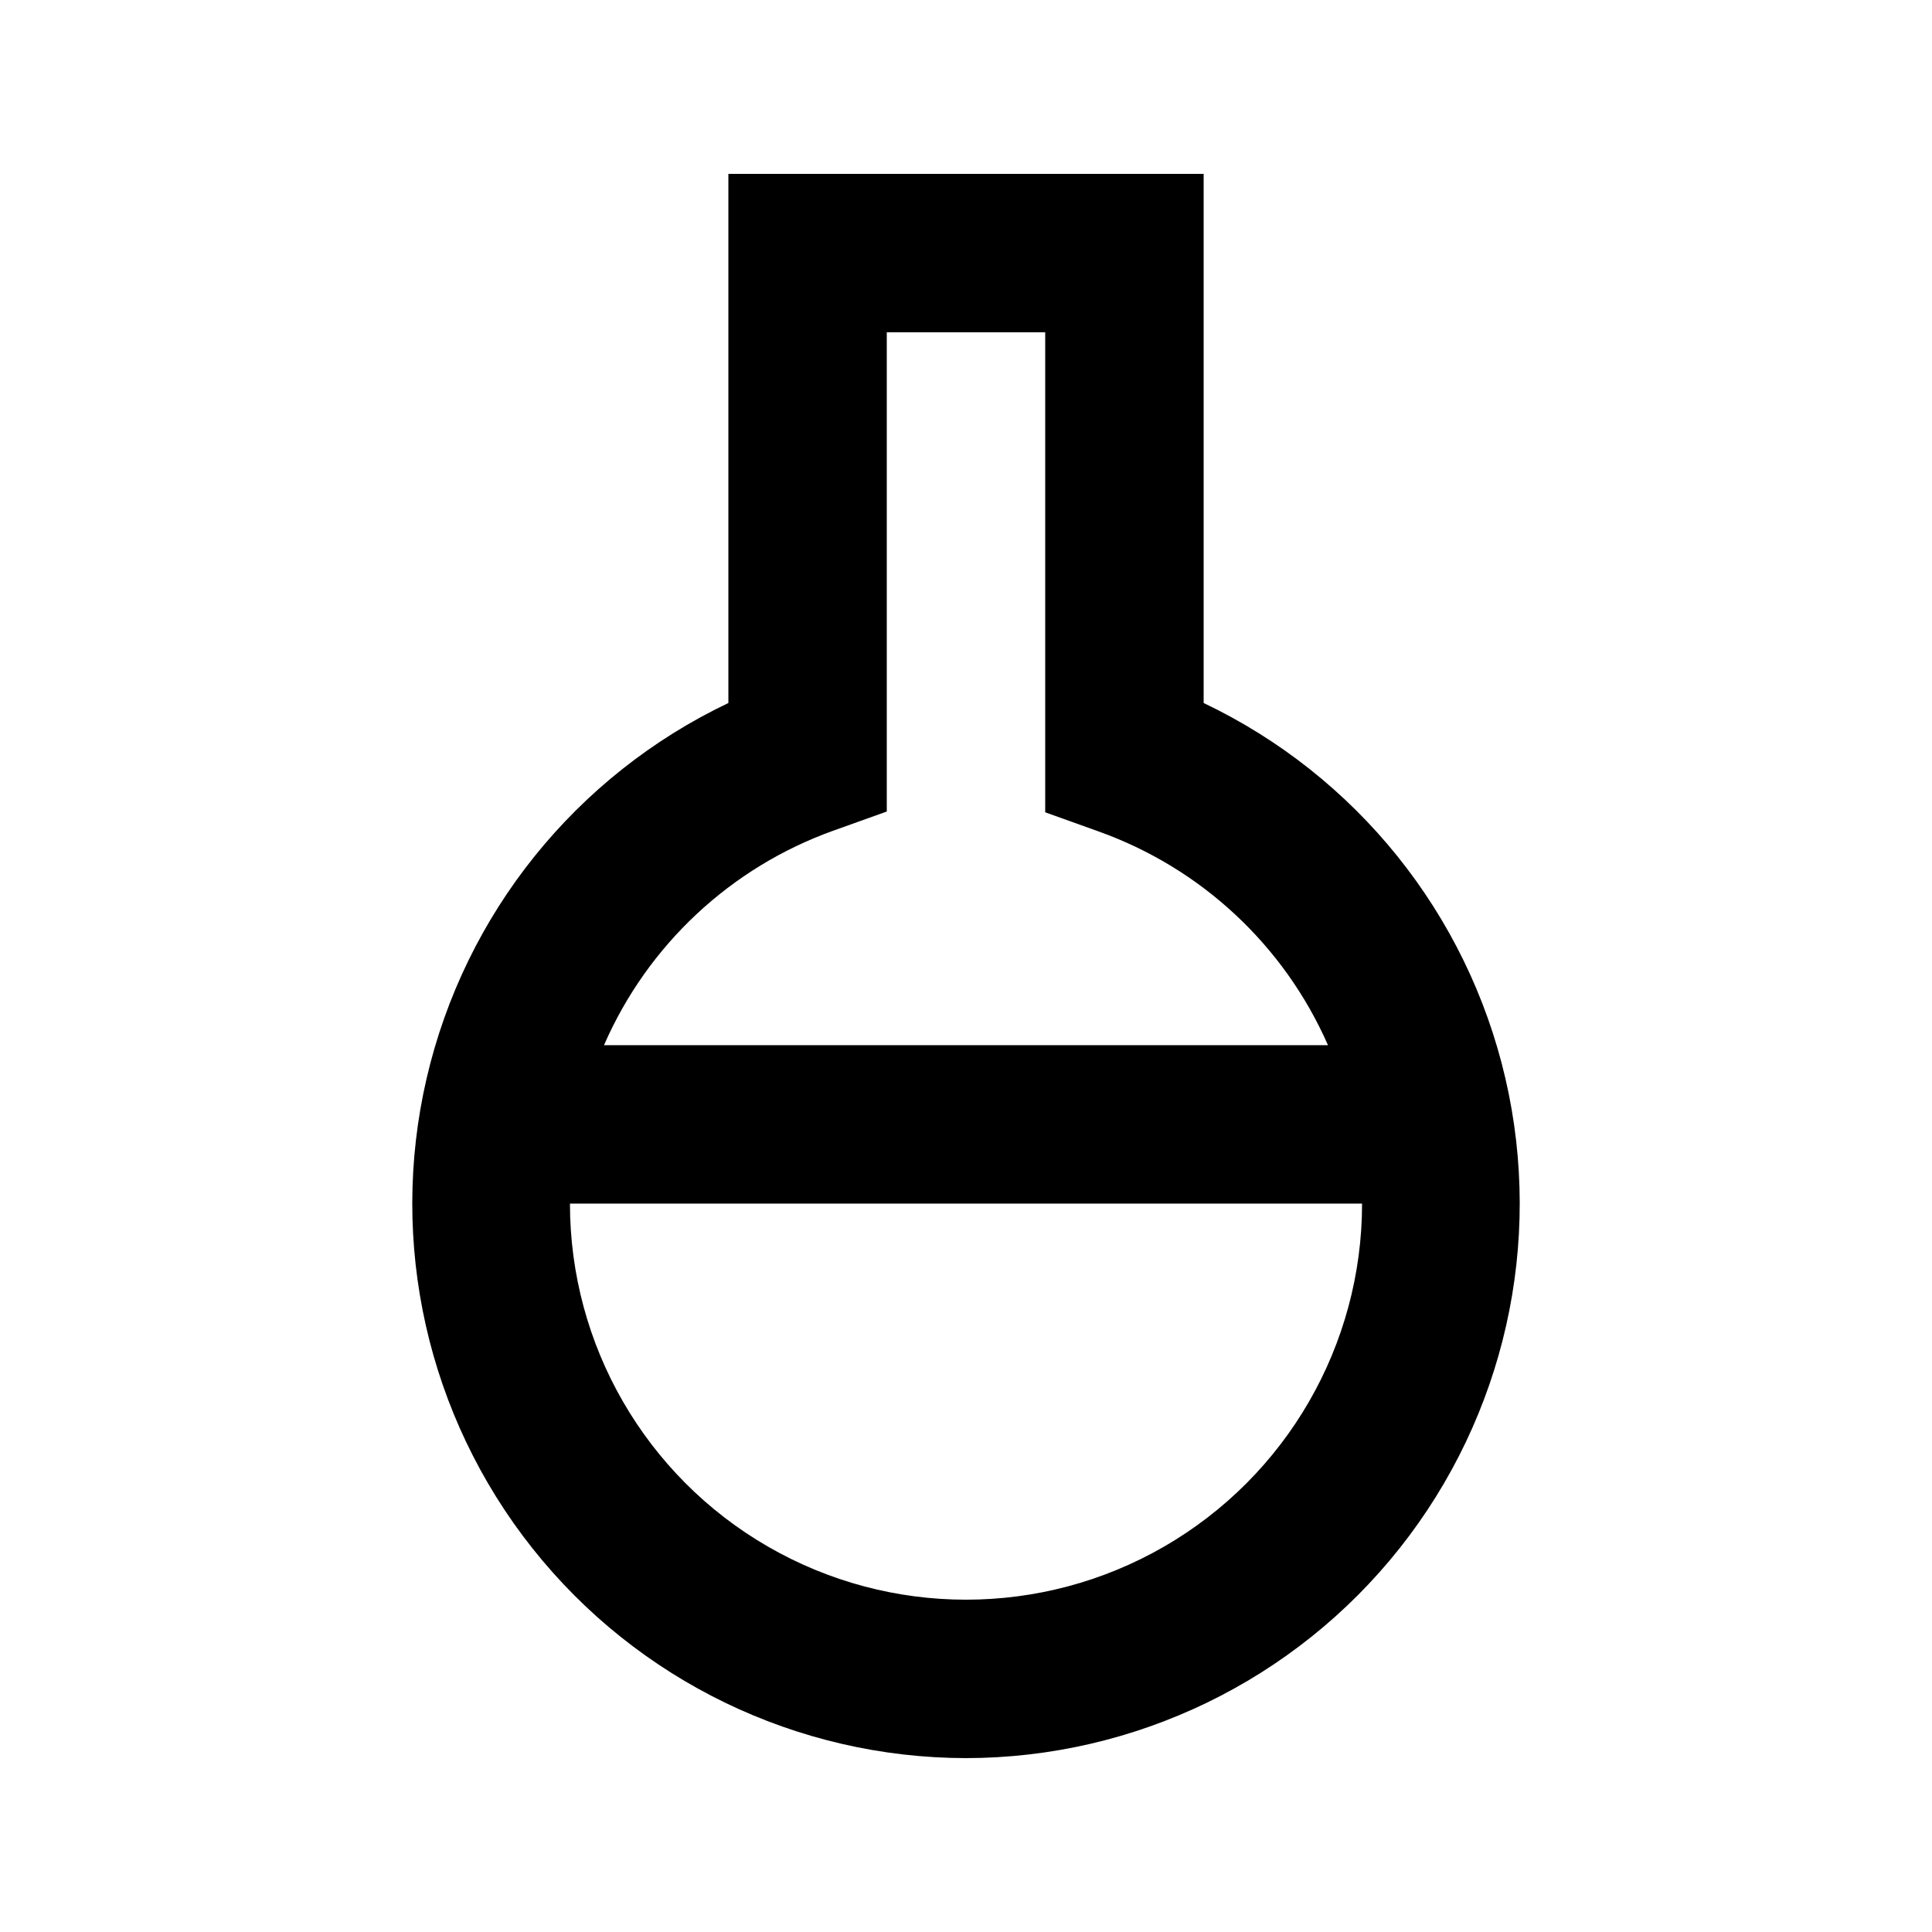 <?xml version="1.0" encoding="UTF-8"?>
<!-- Uploaded to: ICON Repo, www.iconrepo.com, Generator: ICON Repo Mixer Tools -->
<svg fill="#000000" width="800px" height="800px" version="1.1" viewBox="144 144 512 512" xmlns="http://www.w3.org/2000/svg">
 <path d="m400 609.92c44.77-0.059 87.07-20.527 114.9-55.598 27.832-35.07 38.156-80.914 28.047-124.53-10.109-43.613-39.551-80.238-79.969-99.488v-140.23h-125.95v140.23c-40.422 19.25-69.863 55.875-79.973 99.488s0.215 89.457 28.047 124.53c27.832 35.07 70.129 55.539 114.9 55.598zm-35.059-245.82 14.066-5.039v-127h41.984v127.21l14.066 5.039h-0.004c27.23 9.703 49.258 30.207 60.879 56.68h-191.87c11.574-26.551 33.602-47.141 60.875-56.891zm140.02 98.875c0 37.496-20.004 72.148-52.477 90.895-32.477 18.75-72.488 18.75-104.96 0-32.477-18.746-52.48-53.398-52.48-90.895z"/>
</svg>